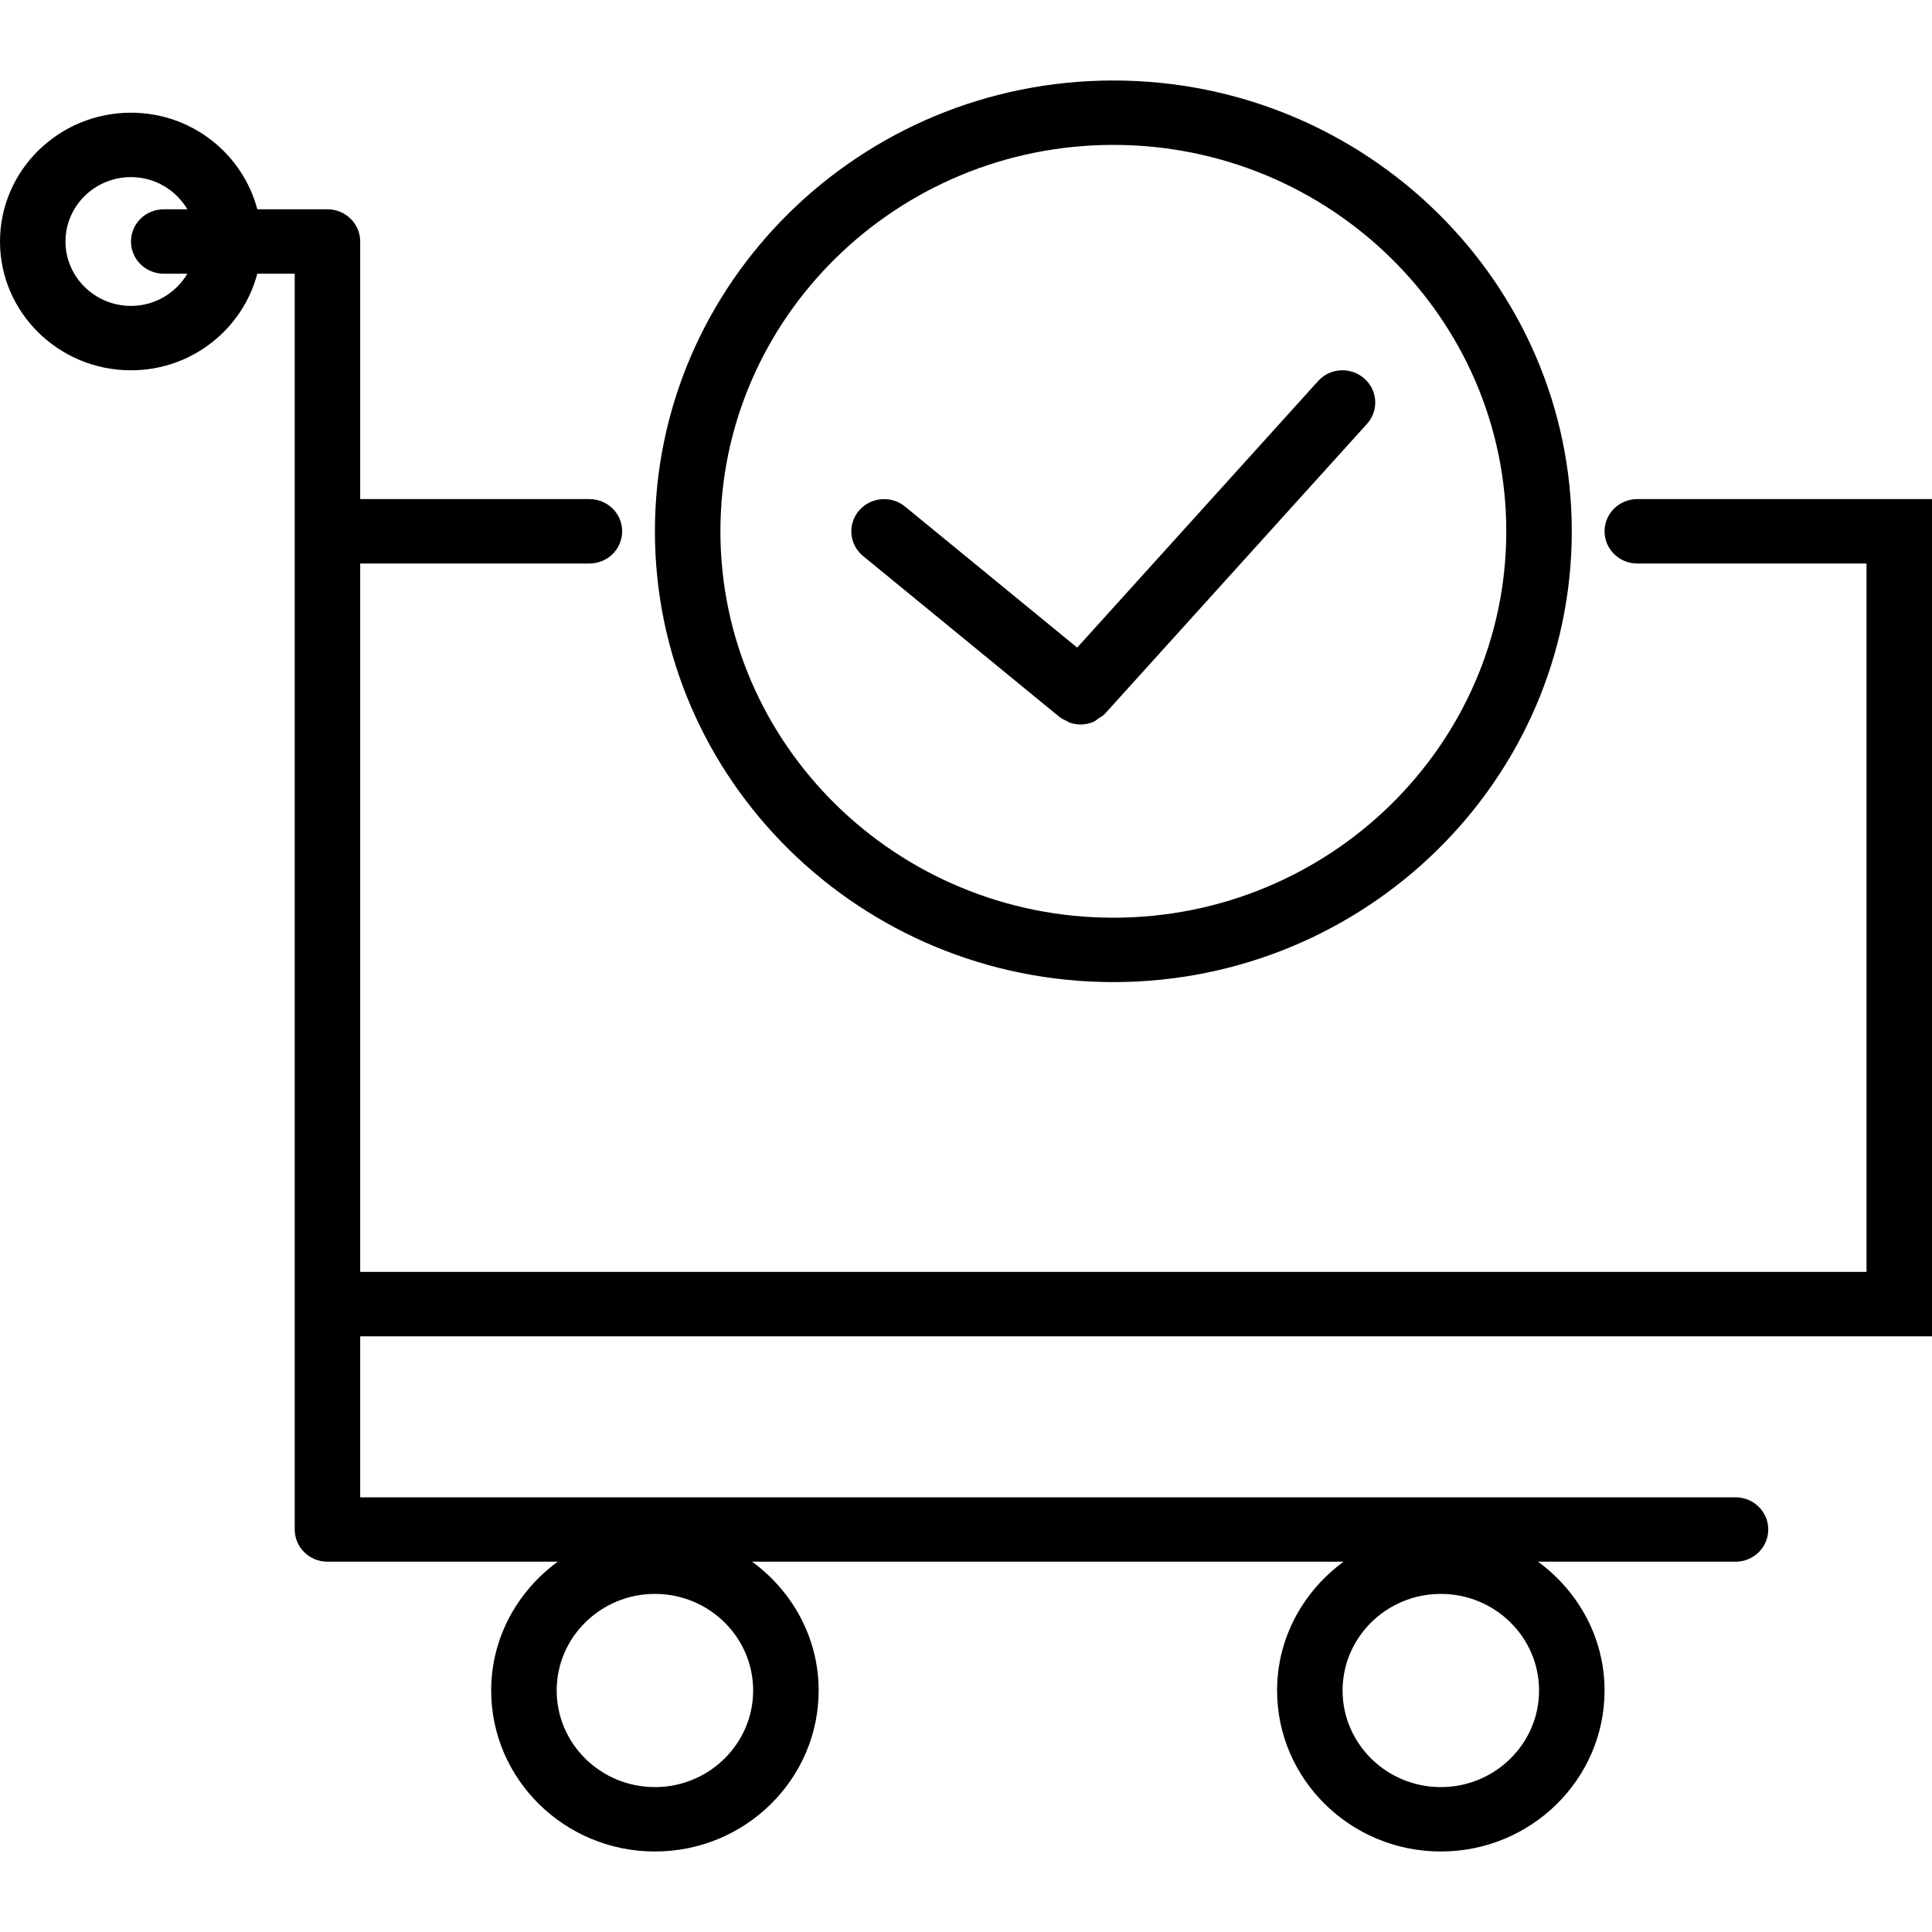 <svg width="60" height="60" viewBox="0 0 60 60" fill="none" xmlns="http://www.w3.org/2000/svg">
<path d="M60 41.5V15.5H50.847C50.285 15.5 49.831 15.947 49.831 16.5C49.831 17.053 50.285 17.5 50.847 17.5H57.966V39.5H11.186V17.5H18.305C18.867 17.5 19.322 17.053 19.322 16.5C19.322 15.947 18.867 15.5 18.305 15.5H11.186V7.5C11.186 6.947 10.732 6.5 10.169 6.5H7.991C7.537 4.78 5.958 3.5 4.068 3.5C1.824 3.5 0 5.294 0 7.5C0 9.706 1.824 11.5 4.068 11.5C5.958 11.5 7.537 10.22 7.991 8.5H9.153V15.5V16.5V40.5V41.5V47.5C9.153 48.053 9.607 48.5 10.169 48.5H17.32C16.074 49.412 15.254 50.859 15.254 52.5C15.254 55.257 17.535 57.5 20.339 57.5C23.143 57.5 25.424 55.257 25.424 52.5C25.424 50.859 24.604 49.412 23.358 48.5H41.726C40.481 49.412 39.661 50.859 39.661 52.5C39.661 55.257 41.942 57.5 44.746 57.5C47.55 57.5 49.831 55.257 49.831 52.5C49.831 50.859 49.011 49.412 47.765 48.5H53.898C54.461 48.5 54.915 48.053 54.915 47.5C54.915 46.947 54.461 46.5 53.898 46.5H11.186V41.5H60ZM4.068 9.5C2.946 9.5 2.034 8.603 2.034 7.5C2.034 6.397 2.946 5.5 4.068 5.5C4.817 5.5 5.466 5.905 5.819 6.5H5.085C4.522 6.5 4.068 6.947 4.068 7.5C4.068 8.053 4.522 8.5 5.085 8.5H5.819C5.466 9.095 4.817 9.5 4.068 9.5ZM20.339 55.5C18.657 55.5 17.288 54.154 17.288 52.5C17.288 50.846 18.657 49.5 20.339 49.5C22.021 49.5 23.39 50.846 23.39 52.5C23.39 54.154 22.021 55.5 20.339 55.5ZM44.746 55.5C43.064 55.5 41.695 54.154 41.695 52.5C41.695 50.846 43.064 49.5 44.746 49.5C46.428 49.5 47.797 50.846 47.797 52.5C47.797 54.154 46.428 55.5 44.746 55.5Z" fill="currentColor"/>
<path d="M34.576 30.5C42.427 30.5 48.813 24.22 48.813 16.5C48.813 8.78 42.427 2.5 34.576 2.5C26.725 2.5 20.339 8.78 20.339 16.5C20.339 24.22 26.725 30.5 34.576 30.5ZM34.576 4.5C41.305 4.5 46.779 9.883 46.779 16.5C46.779 23.117 41.305 28.5 34.576 28.5C27.847 28.5 22.373 23.117 22.373 16.5C22.373 9.883 27.847 4.5 34.576 4.5Z" fill="currentColor"/>
<path d="M32.907 22.269C32.974 22.322 33.048 22.354 33.122 22.389C33.153 22.404 33.18 22.428 33.212 22.439C33.323 22.479 33.441 22.5 33.558 22.5C33.701 22.5 33.843 22.469 33.974 22.411C34.024 22.389 34.062 22.345 34.108 22.315C34.181 22.268 34.258 22.231 34.318 22.164L34.337 22.142C34.337 22.142 34.338 22.141 34.339 22.141C34.339 22.141 34.34 22.14 34.34 22.139L42.453 13.164C42.826 12.752 42.788 12.119 42.368 11.753C41.948 11.385 41.305 11.422 40.933 11.836L33.453 20.112L28.107 15.732C27.673 15.379 27.035 15.436 26.675 15.86C26.315 16.285 26.373 16.916 26.805 17.269L32.907 22.269Z" fill="currentColor"/>
</svg>
